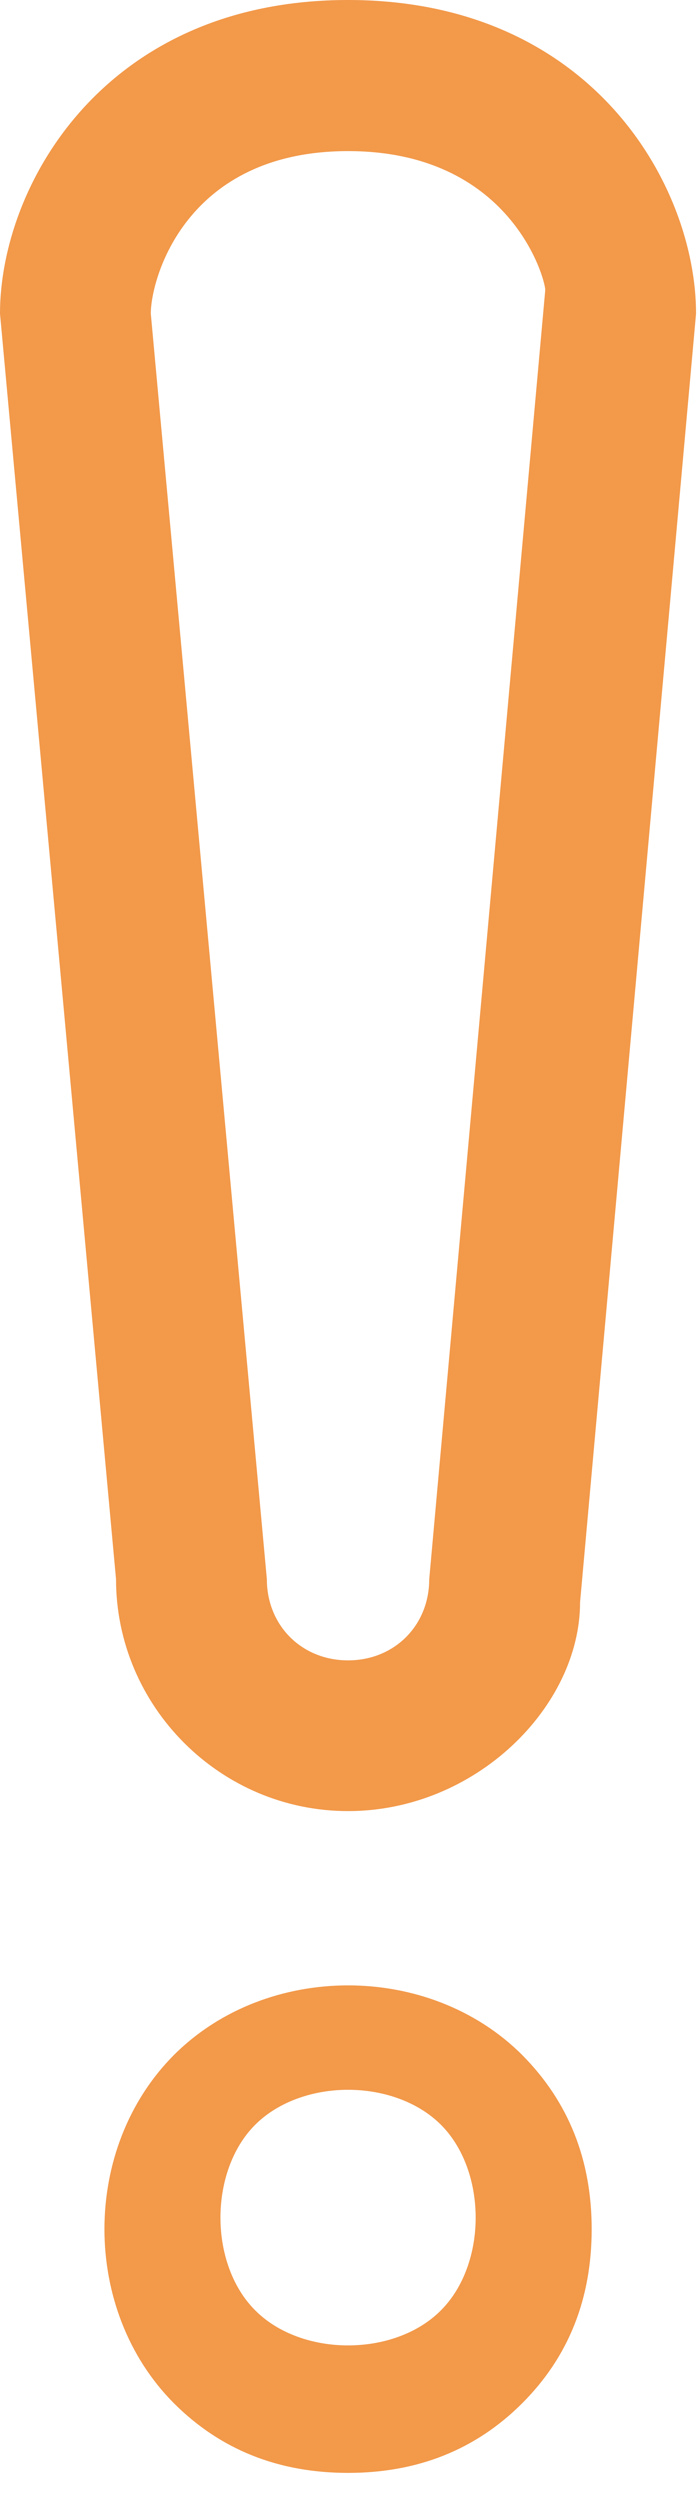 <svg width="19" height="68" viewBox="0 0 19 68" fill="none" xmlns="http://www.w3.org/2000/svg">
<path fill-rule="evenodd" clip-rule="evenodd" d="M3.158 42.95C3.158 46.42 6 49.26 9.474 49.26C12.947 49.26 15.79 46.42 15.79 43.58L18.947 8.53C18.947 5.05 16.105 0 9.474 0C2.842 0 0 5.05 0 8.53L3.158 42.95V42.95ZM4.105 8.53C4.105 7.58 5.053 4.11 9.474 4.11C13.894 4.11 14.842 7.58 14.842 7.89L11.684 42.95C11.684 44.21 10.737 45.16 9.474 45.16C8.211 45.16 7.264 44.21 7.264 42.95L4.105 8.53V8.53ZM4.738 65.37C6.001 66.63 7.58 67.26 9.474 67.26C11.369 67.26 12.948 66.63 14.211 65.37C15.474 64.11 16.106 62.53 16.106 60.63C16.106 58.74 15.474 57.16 14.211 55.89C11.685 53.37 7.264 53.37 4.738 55.89C2.211 58.42 2.211 62.84 4.738 65.37V65.37ZM6.948 57.79C7.58 57.16 8.527 56.84 9.474 56.84C10.422 56.84 11.369 57.16 12.001 57.79C12.632 58.42 12.948 59.37 12.948 60.32C12.948 61.26 12.632 62.21 12.001 62.84C10.738 64.11 8.211 64.11 6.948 62.84C6.316 62.21 6.001 61.26 6.001 60.32C6.001 59.37 6.316 58.42 6.948 57.79V57.79Z" fill="#F2994A"/>
</svg>
